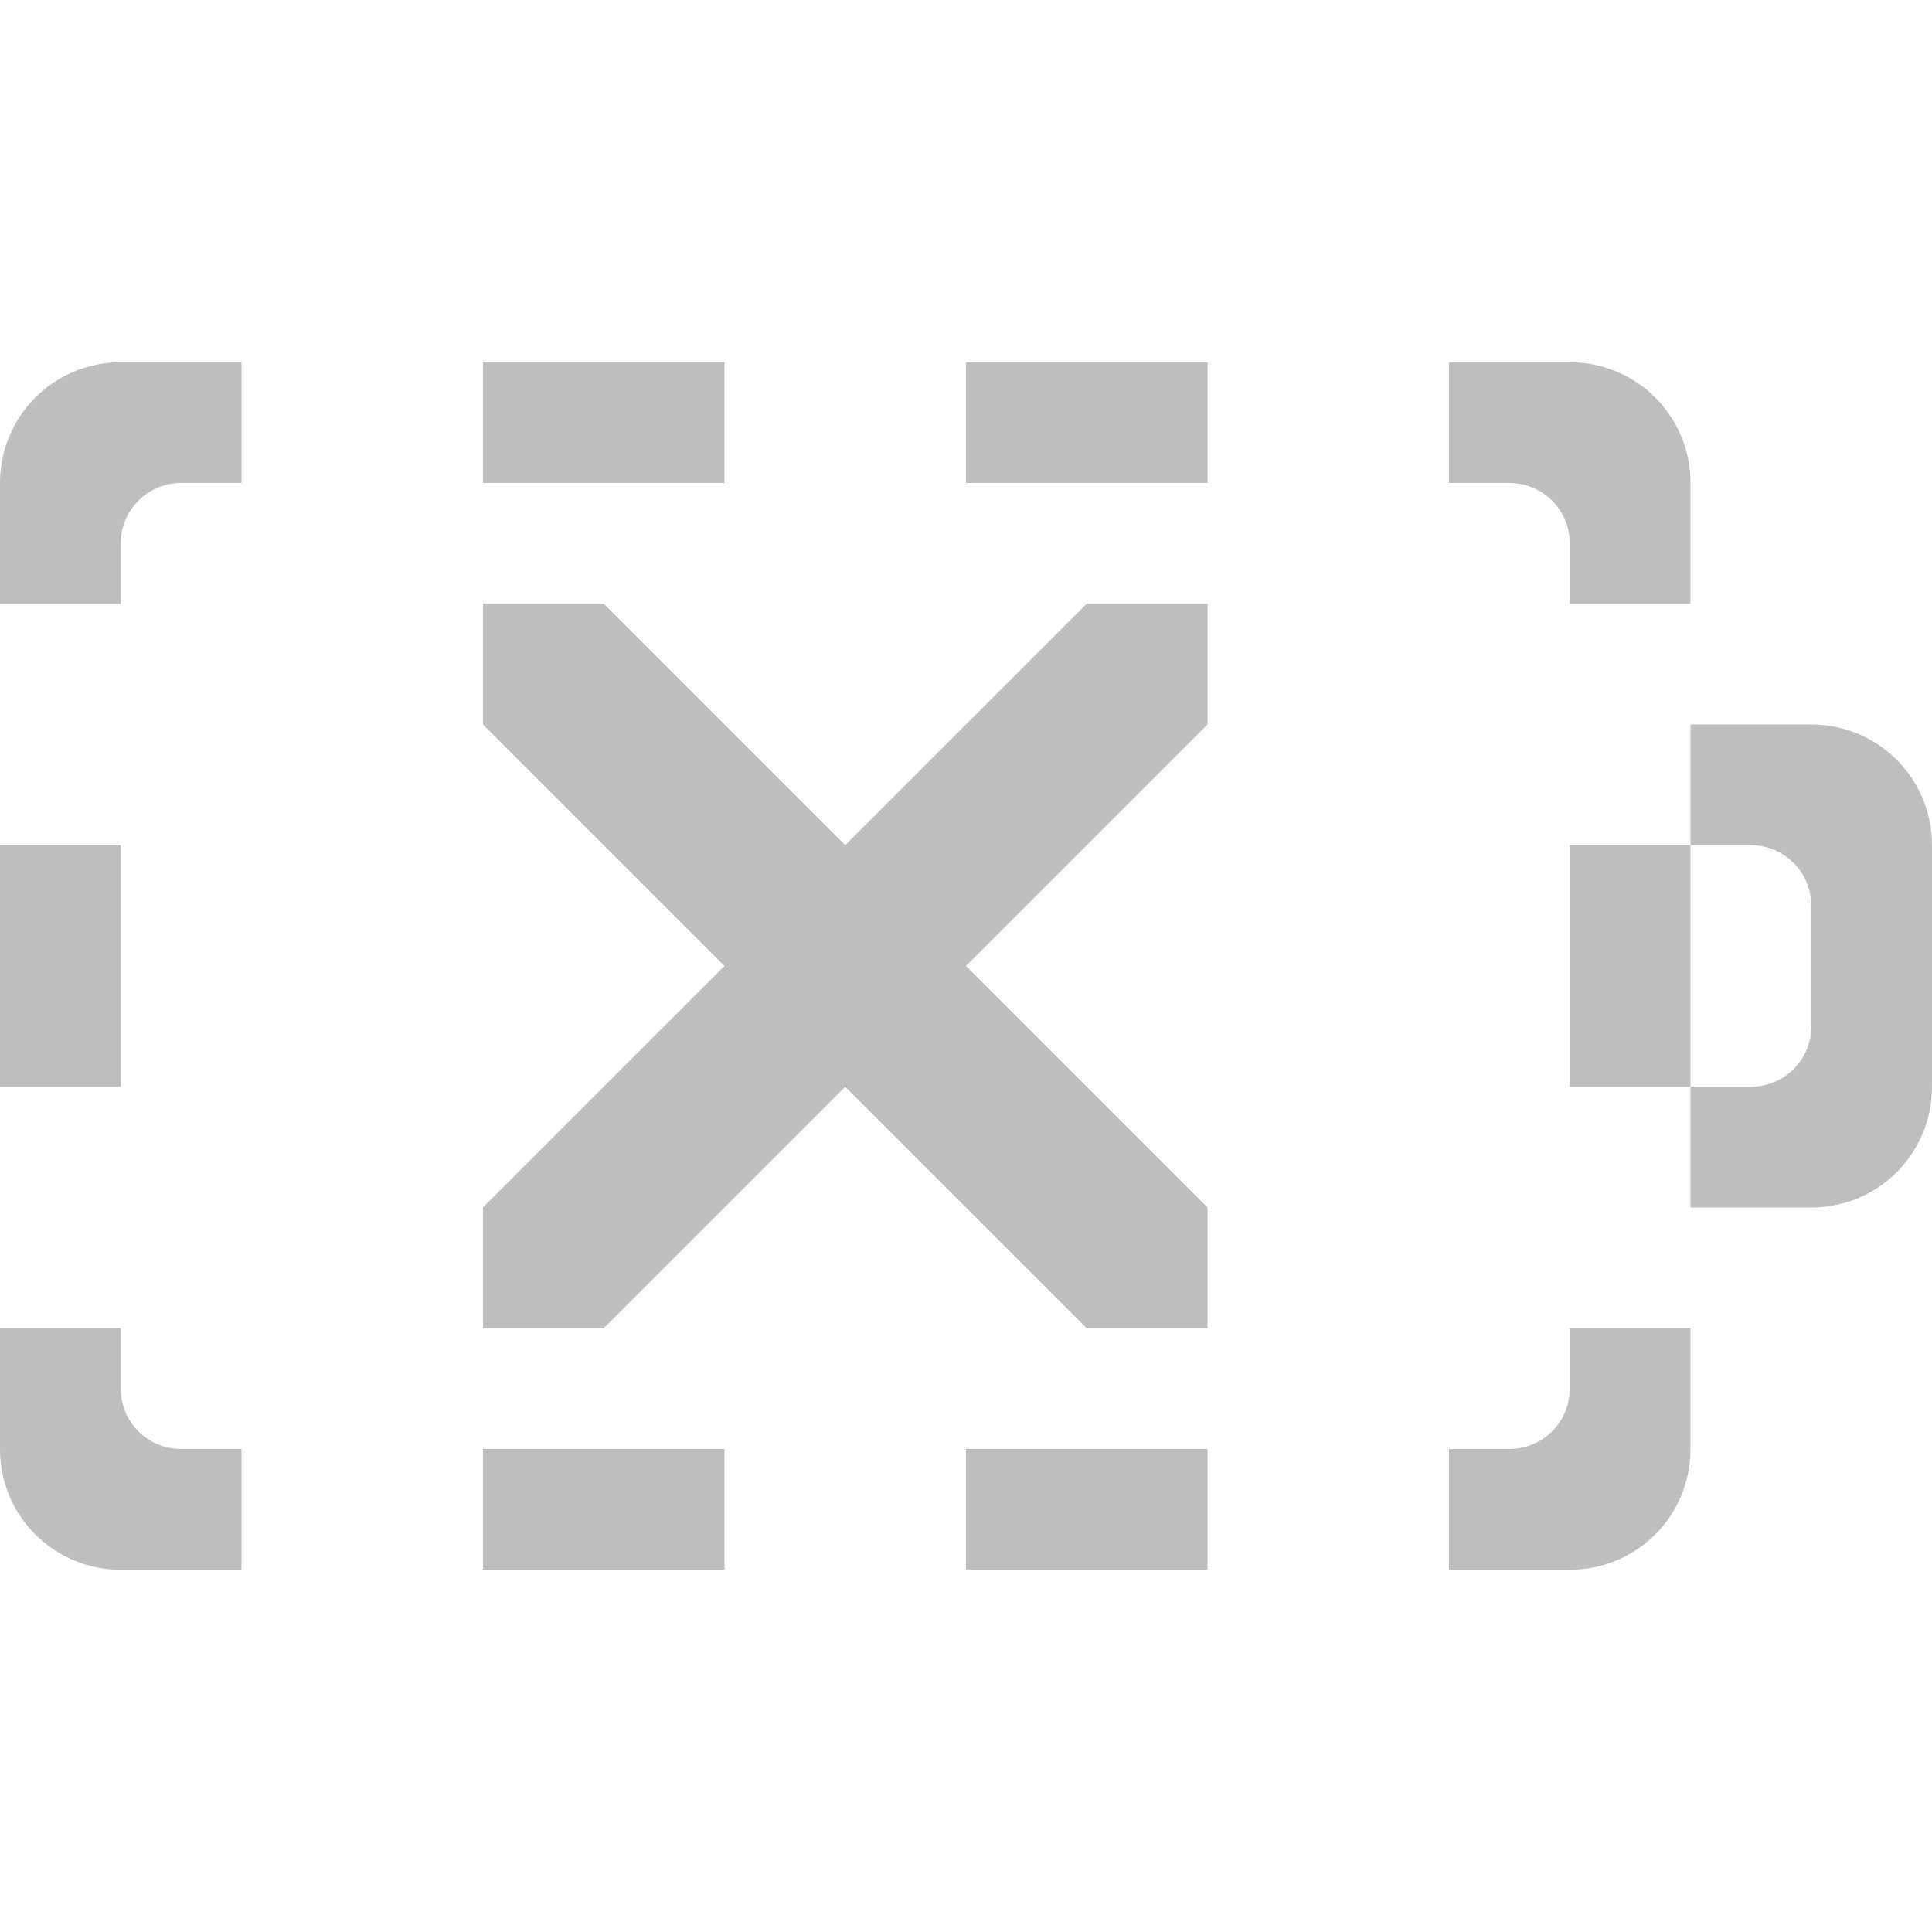<?xml version="1.0" encoding="UTF-8" standalone="no"?>
<!-- Created with Inkscape (http://www.inkscape.org/) -->

<svg
   xmlns:dc="http://purl.org/dc/elements/1.1/"
   xmlns:cc="http://creativecommons.org/ns#"
   xmlns:rdf="http://www.w3.org/1999/02/22-rdf-syntax-ns#"
   xmlns:svg="http://www.w3.org/2000/svg"
   xmlns="http://www.w3.org/2000/svg"
   xmlns:inkscape="http://www.inkscape.org/namespaces/inkscape"
   version="1.1"
   width="16"
   height="16"
   id="svg4598">
  <defs
     id="defs4600" />
  <path
     d="M 1,3 C 0.446,3 0,3.446 0,4 L 0,5 1,5 1,4.5 C 1,4.223 1.223,4 1.5,4 L 2,4 2,3 1,3 z M 4,3 4,4 6,4 6,3 4,3 z m 4,0 0,1 2,0 0,-1 -2,0 z m 4,0 0,1 0.5,0 C 12.777,4 13,4.223 13,4.5 L 13,5 14,5 14,4 C 14,3.446 13.554,3 13,3 l -1,0 z m -8,2 0,1 2,2 -2,2 0,1 1,0 2,-2 2,2 1,0 0,-1 L 8,8 10,6 10,5 9,5 7,7 5,5 4,5 z m 10,1 0,1 0.5,0 C 14.777,7 15,7.223 15,7.5 l 0,1 C 15,8.777 14.777,9 14.5,9 l -0.5,0 0,1 1,0 c 0.554,0 1,-0.446 1,-1 L 16,7 C 16,6.446 15.554,6 15,6 l -1,0 z m 0,3 0,-2 -1,0 0,2 1,0 z M 0,7 0,9 1,9 1,7 0,7 z m 0,4 0,1 c 0,0.554 0.446,1 1,1 l 1,0 0,-1 -0.5,0 C 1.223,12 1,11.777 1,11.5 L 1,11 0,11 z m 13,0 0,0.5 c 0,0.277 -0.223,0.5 -0.5,0.5 l -0.5,0 0,1 1,0 c 0.554,0 1,-0.446 1,-1 l 0,-1 -1,0 z m -9,1 0,1 2,0 0,-1 -2,0 z m 4,0 0,1 2,0 0,-1 -2,0 z"
     inkscape:connector-curvature="0"
     id="rect2998"
     style="color:#bebebe;fill:#bebebe;fill-opacity:1;fill-rule:nonzero;stroke:none;stroke-width:1;marker:none;visibility:visible;display:inline;overflow:visible;enable-background:accumulate" />
</svg>
